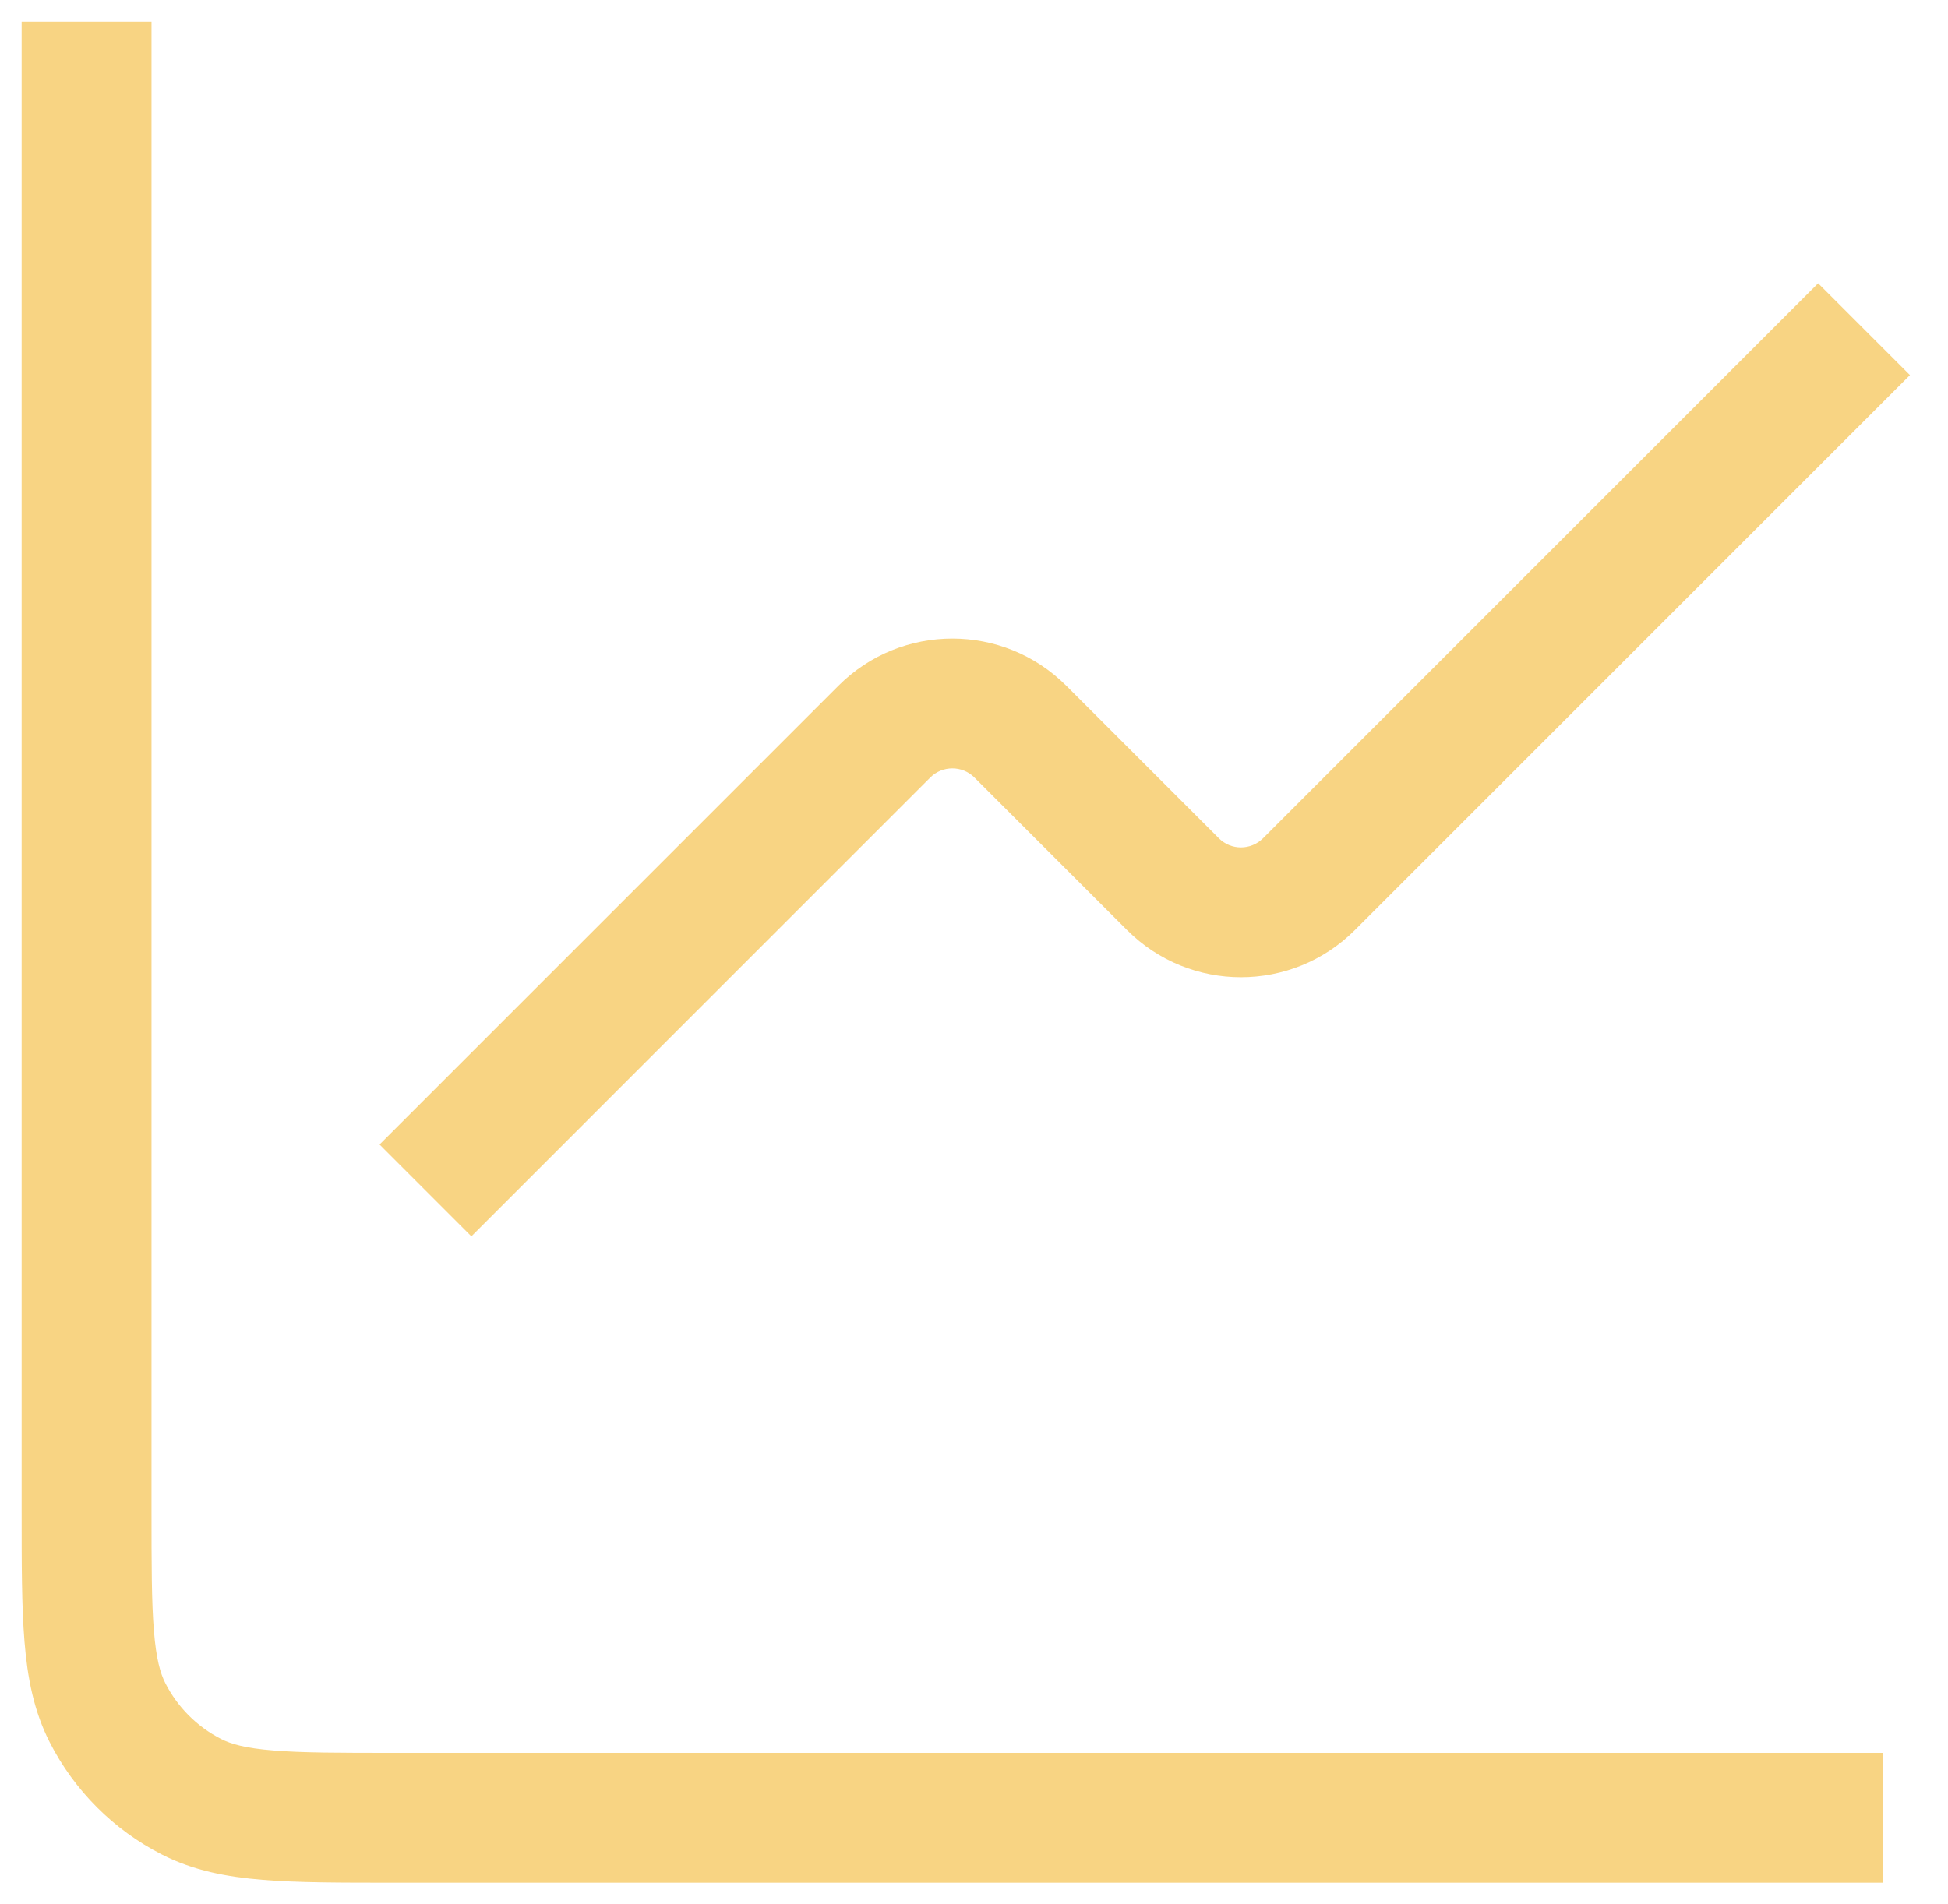 <svg width="45" height="44" viewBox="0 0 45 44" fill="none" xmlns="http://www.w3.org/2000/svg">
<path d="M20.429 16.905L21.489 17.965V17.965L20.429 16.905ZM9.828 25.384L8.768 26.444L10.889 28.566L11.95 27.505L9.828 25.384ZM43.061 9.727L44.121 8.667L42 6.545L40.939 7.606L43.061 9.727ZM30.238 20.429L31.299 21.489L30.238 20.429ZM27.095 20.429L28.156 19.368H28.156L27.095 20.429ZM23.571 16.905L24.632 15.844L23.571 16.905ZM42 43.5H43.5V40.5H42V43.5ZM3.5 2V0.5H0.5V2H3.5ZM4.427 41.516L5.108 40.179L5.108 40.179L4.427 41.516ZM2.484 39.573L1.148 40.254H1.148L2.484 39.573ZM19.368 15.844L9.828 25.384L11.95 27.505L21.489 17.965L19.368 15.844ZM40.939 7.606L29.177 19.368L31.299 21.489L43.061 9.727L40.939 7.606ZM28.156 19.368L24.632 15.844L22.511 17.965L26.035 21.489L28.156 19.368ZM29.177 19.368C28.895 19.65 28.438 19.65 28.156 19.368L26.035 21.489C27.488 22.943 29.845 22.943 31.299 21.489L29.177 19.368ZM21.489 17.965C21.771 17.683 22.229 17.683 22.511 17.965L24.632 15.844C23.178 14.39 20.822 14.39 19.368 15.844L21.489 17.965ZM42 40.5H9.111V43.5H42V40.5ZM3.5 34.889V2H0.5V34.889H3.5ZM9.111 40.5C7.842 40.5 6.98 40.499 6.314 40.444C5.666 40.392 5.336 40.296 5.108 40.179L3.746 42.852C4.468 43.22 5.236 43.366 6.07 43.434C6.886 43.501 7.891 43.5 9.111 43.5V40.5ZM0.5 34.889C0.5 36.109 0.499 37.114 0.566 37.93C0.634 38.764 0.78 39.532 1.148 40.254L3.821 38.892C3.704 38.664 3.609 38.334 3.556 37.686C3.501 37.02 3.5 36.158 3.5 34.889H0.5ZM5.108 40.179C4.554 39.897 4.103 39.446 3.821 38.892L1.148 40.254C1.718 41.373 2.627 42.282 3.746 42.852L5.108 40.179Z" fill="#F8D483"/>
</svg>
